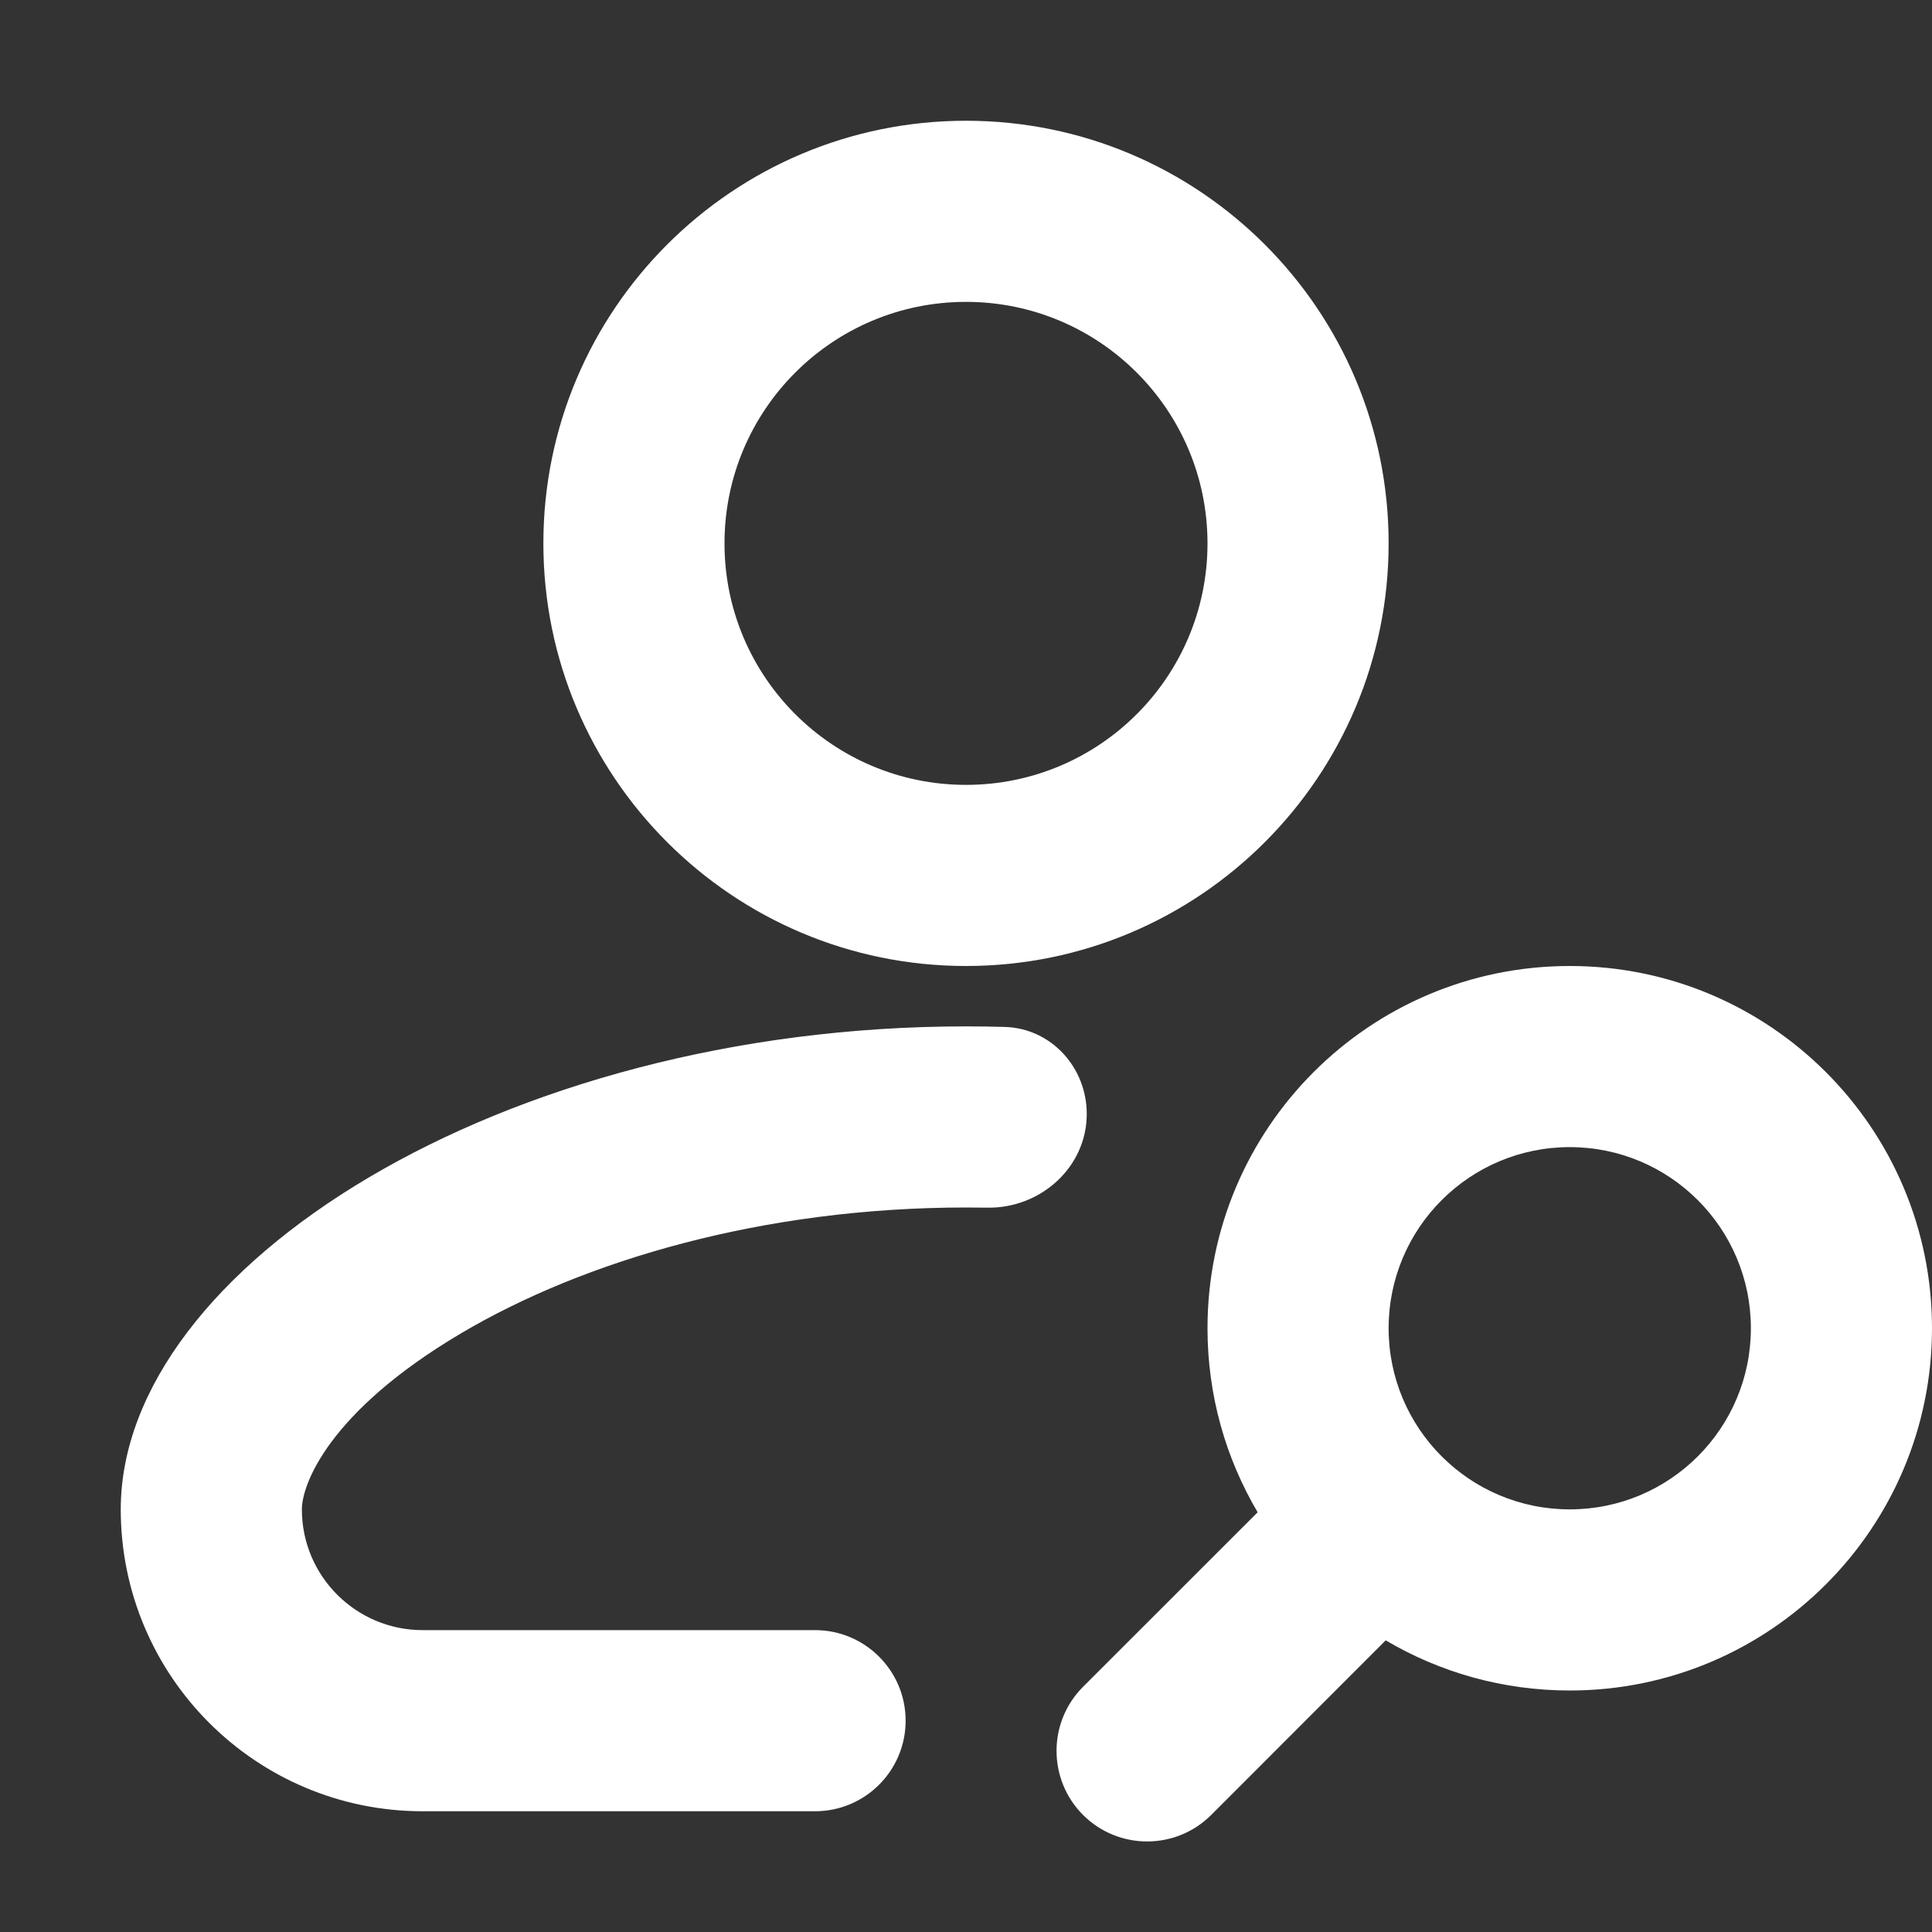 <svg width="24" height="24" viewBox="0 0 24 24" fill="none" xmlns="http://www.w3.org/2000/svg">
<rect x="0" y="0" width="24" height="24" fill="#333333" stroke="none"/>
<path fill-rule="evenodd" clip-rule="evenodd" d="M12 9.75C13.657 9.75 15 8.407 15 6.75C15 5.093 13.657 3.75 12 3.75C10.343 3.75 9 5.093 9 6.75C9 8.407 10.343 9.75 12 9.75ZM12 12C14.899 12 17.25 9.649 17.25 6.75C17.25 3.85 14.899 1.5 12 1.5C9.101 1.5 6.75 3.85 6.75 6.75C6.75 9.649 9.101 12 12 12ZM13.5 13.838C13.5 13.26 13.059 12.774 12.482 12.757C12.322 12.752 12.162 12.75 12 12.75C6.225 12.75 1.5 15.75 1.5 18.75C1.5 20.821 3.179 22.5 5.25 22.5H10.125C10.746 22.5 11.25 21.996 11.25 21.375C11.25 20.754 10.746 20.25 10.125 20.25H5.25C4.422 20.25 3.75 19.578 3.75 18.75C3.75 18.443 4.08 17.537 5.729 16.562C7.256 15.659 9.48 15 12 15C12.088 15 12.175 15.001 12.262 15.002C12.925 15.014 13.5 14.501 13.5 13.838ZM19.5 18.75C18.257 18.75 17.25 17.743 17.25 16.5C17.25 15.257 18.257 14.25 19.5 14.25C20.743 14.25 21.75 15.257 21.75 16.5C21.75 17.743 20.743 18.75 19.5 18.75ZM19.5 21C18.666 21 17.884 20.773 17.214 20.377L15.046 22.546C14.606 22.985 13.894 22.985 13.454 22.546C13.015 22.106 13.015 21.394 13.454 20.954L15.623 18.786C15.227 18.116 15 17.334 15 16.5C15 14.015 17.015 12 19.5 12C21.985 12 24 14.015 24 16.5C24 18.985 21.985 21 19.5 21Z" fill="white"/>
</svg>

